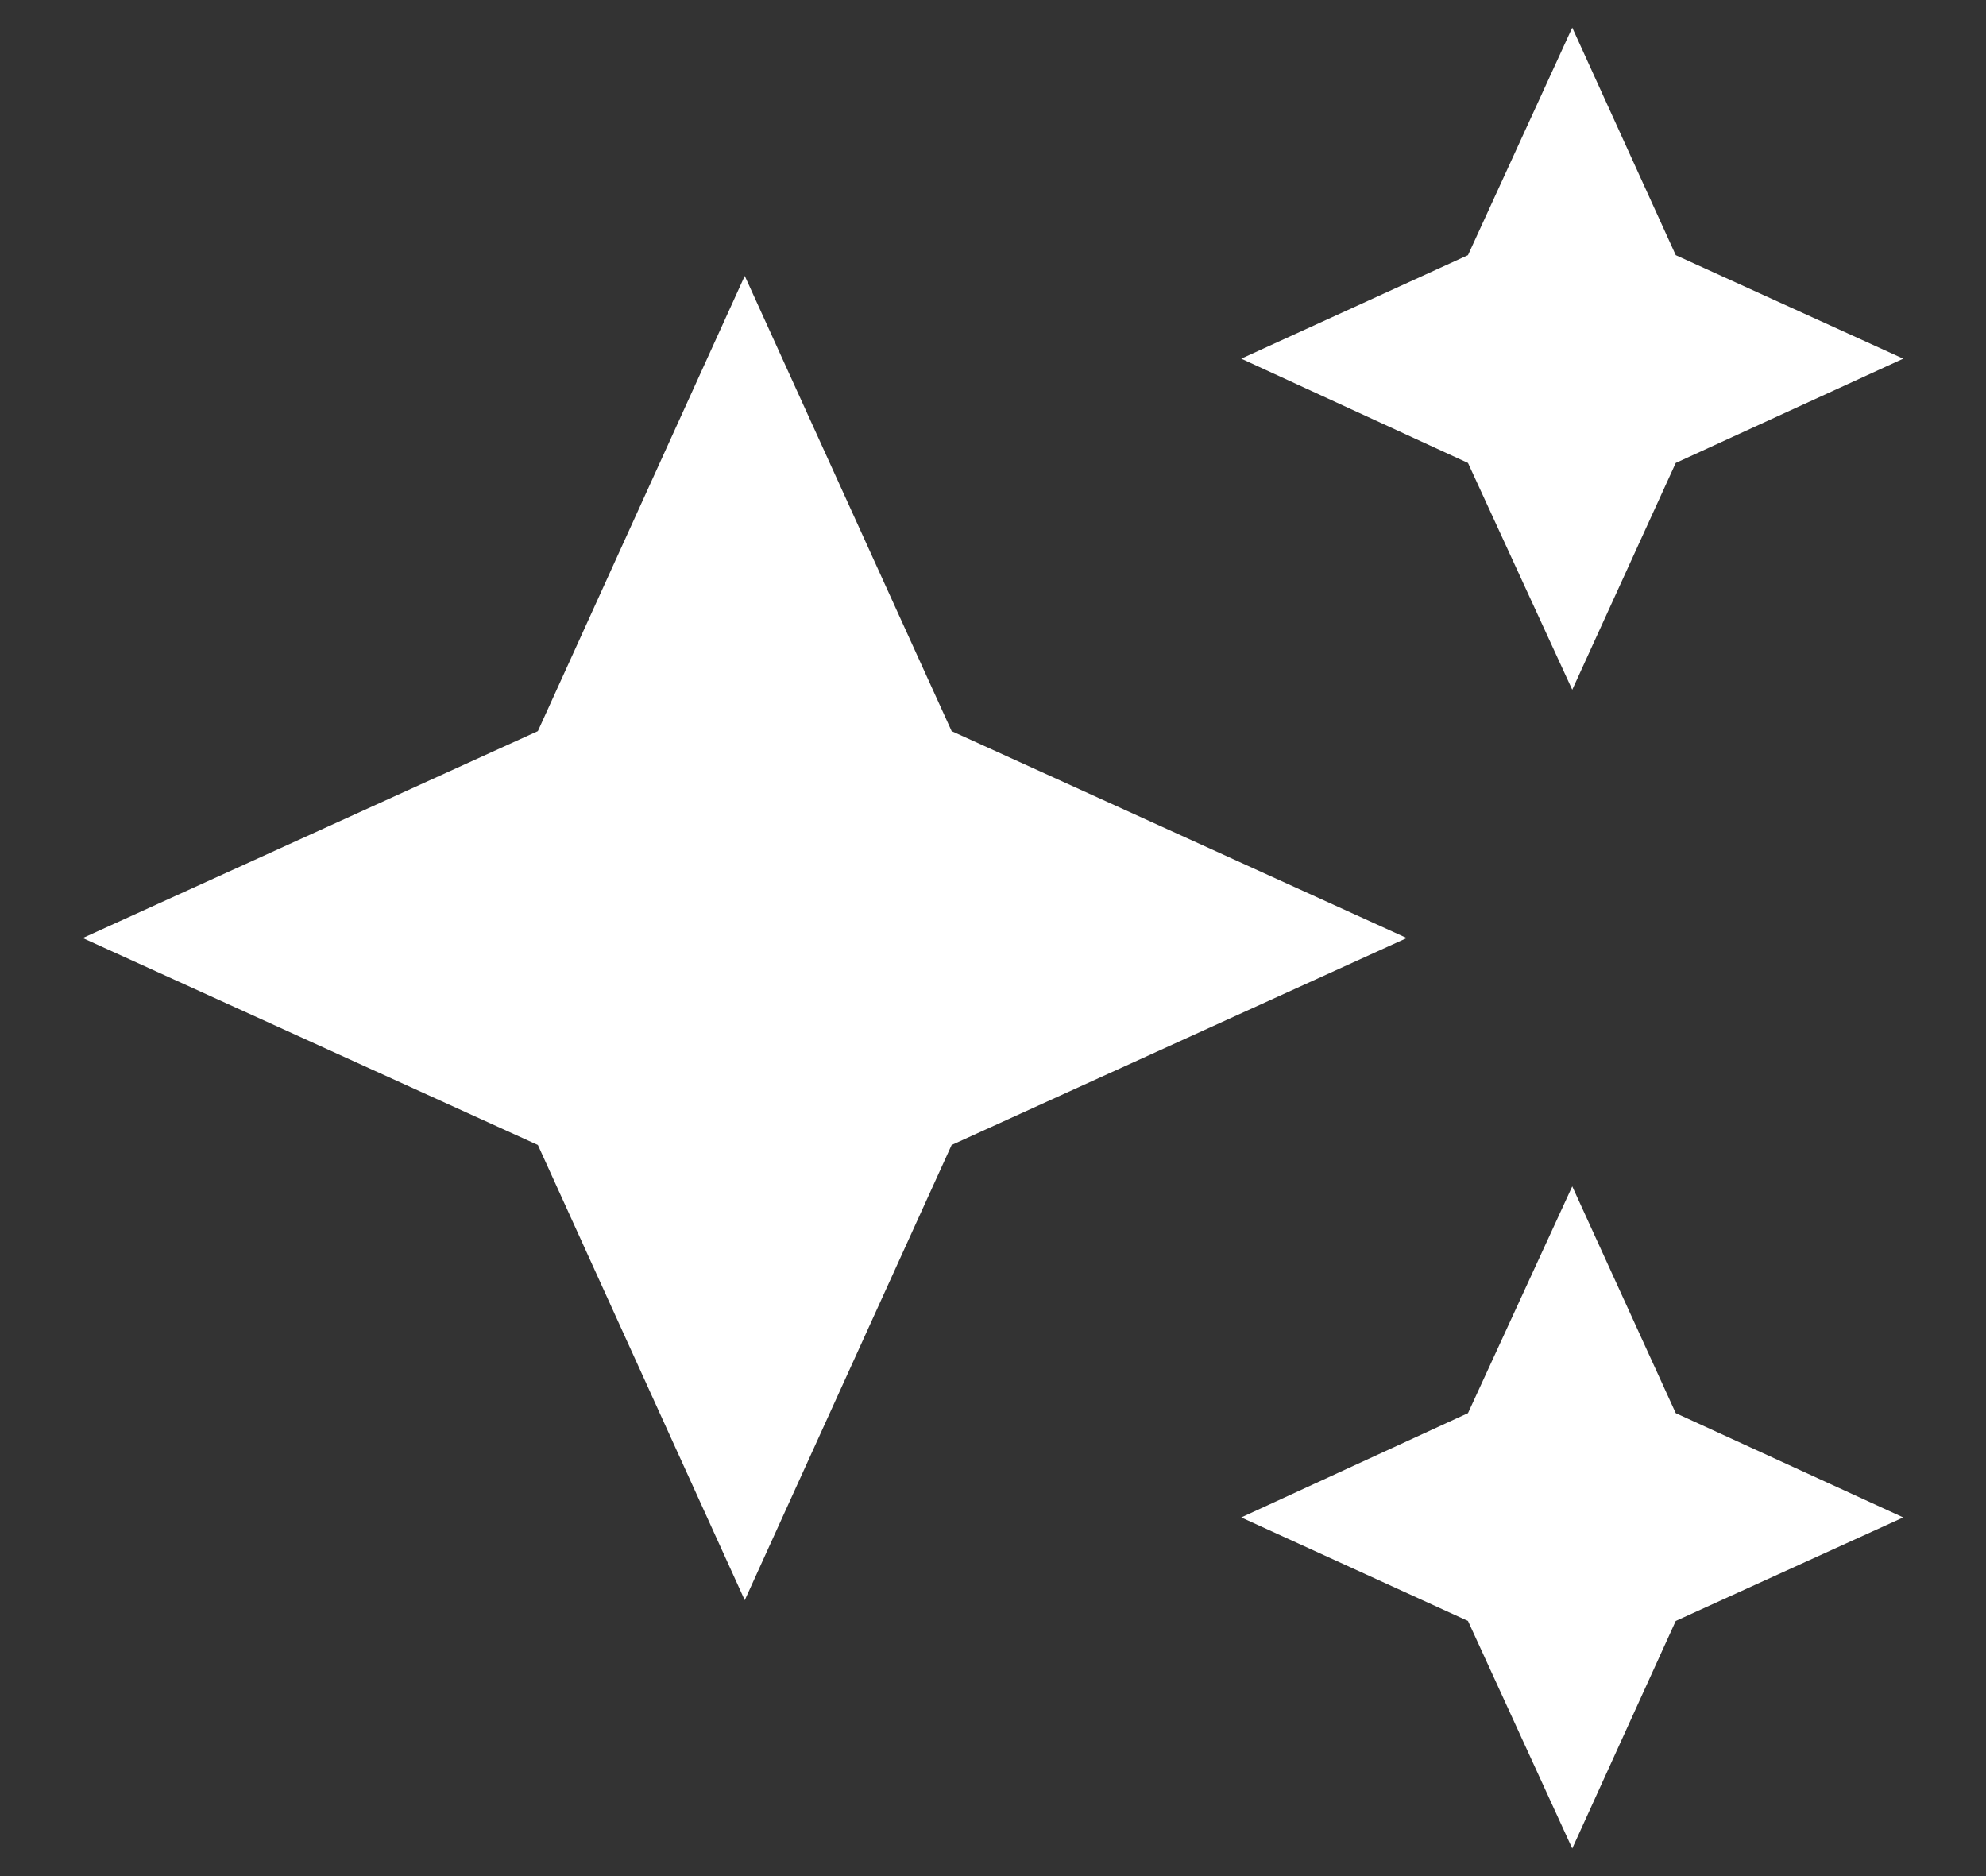 <svg width="18" height="17" viewBox="0 0 18 17" fill="none" xmlns="http://www.w3.org/2000/svg">
<rect x="0" y="0" width="18" height="17" fill="#333333" stroke="none"/>
<path d="M14.25 0.25L13.305 2.312L11.25 3.25L13.305 4.195L14.25 6.25L15.188 4.195L17.25 3.25L15.188 2.312M6.75 2.5L4.875 6.625L0.75 8.5L4.875 10.375L6.75 14.5L8.625 10.375L12.75 8.5L8.625 6.625M14.25 10.75L13.305 12.805L11.25 13.75L13.305 14.688L14.25 16.75L15.188 14.688L17.25 13.75L15.188 12.805" fill="white"/>
</svg>
